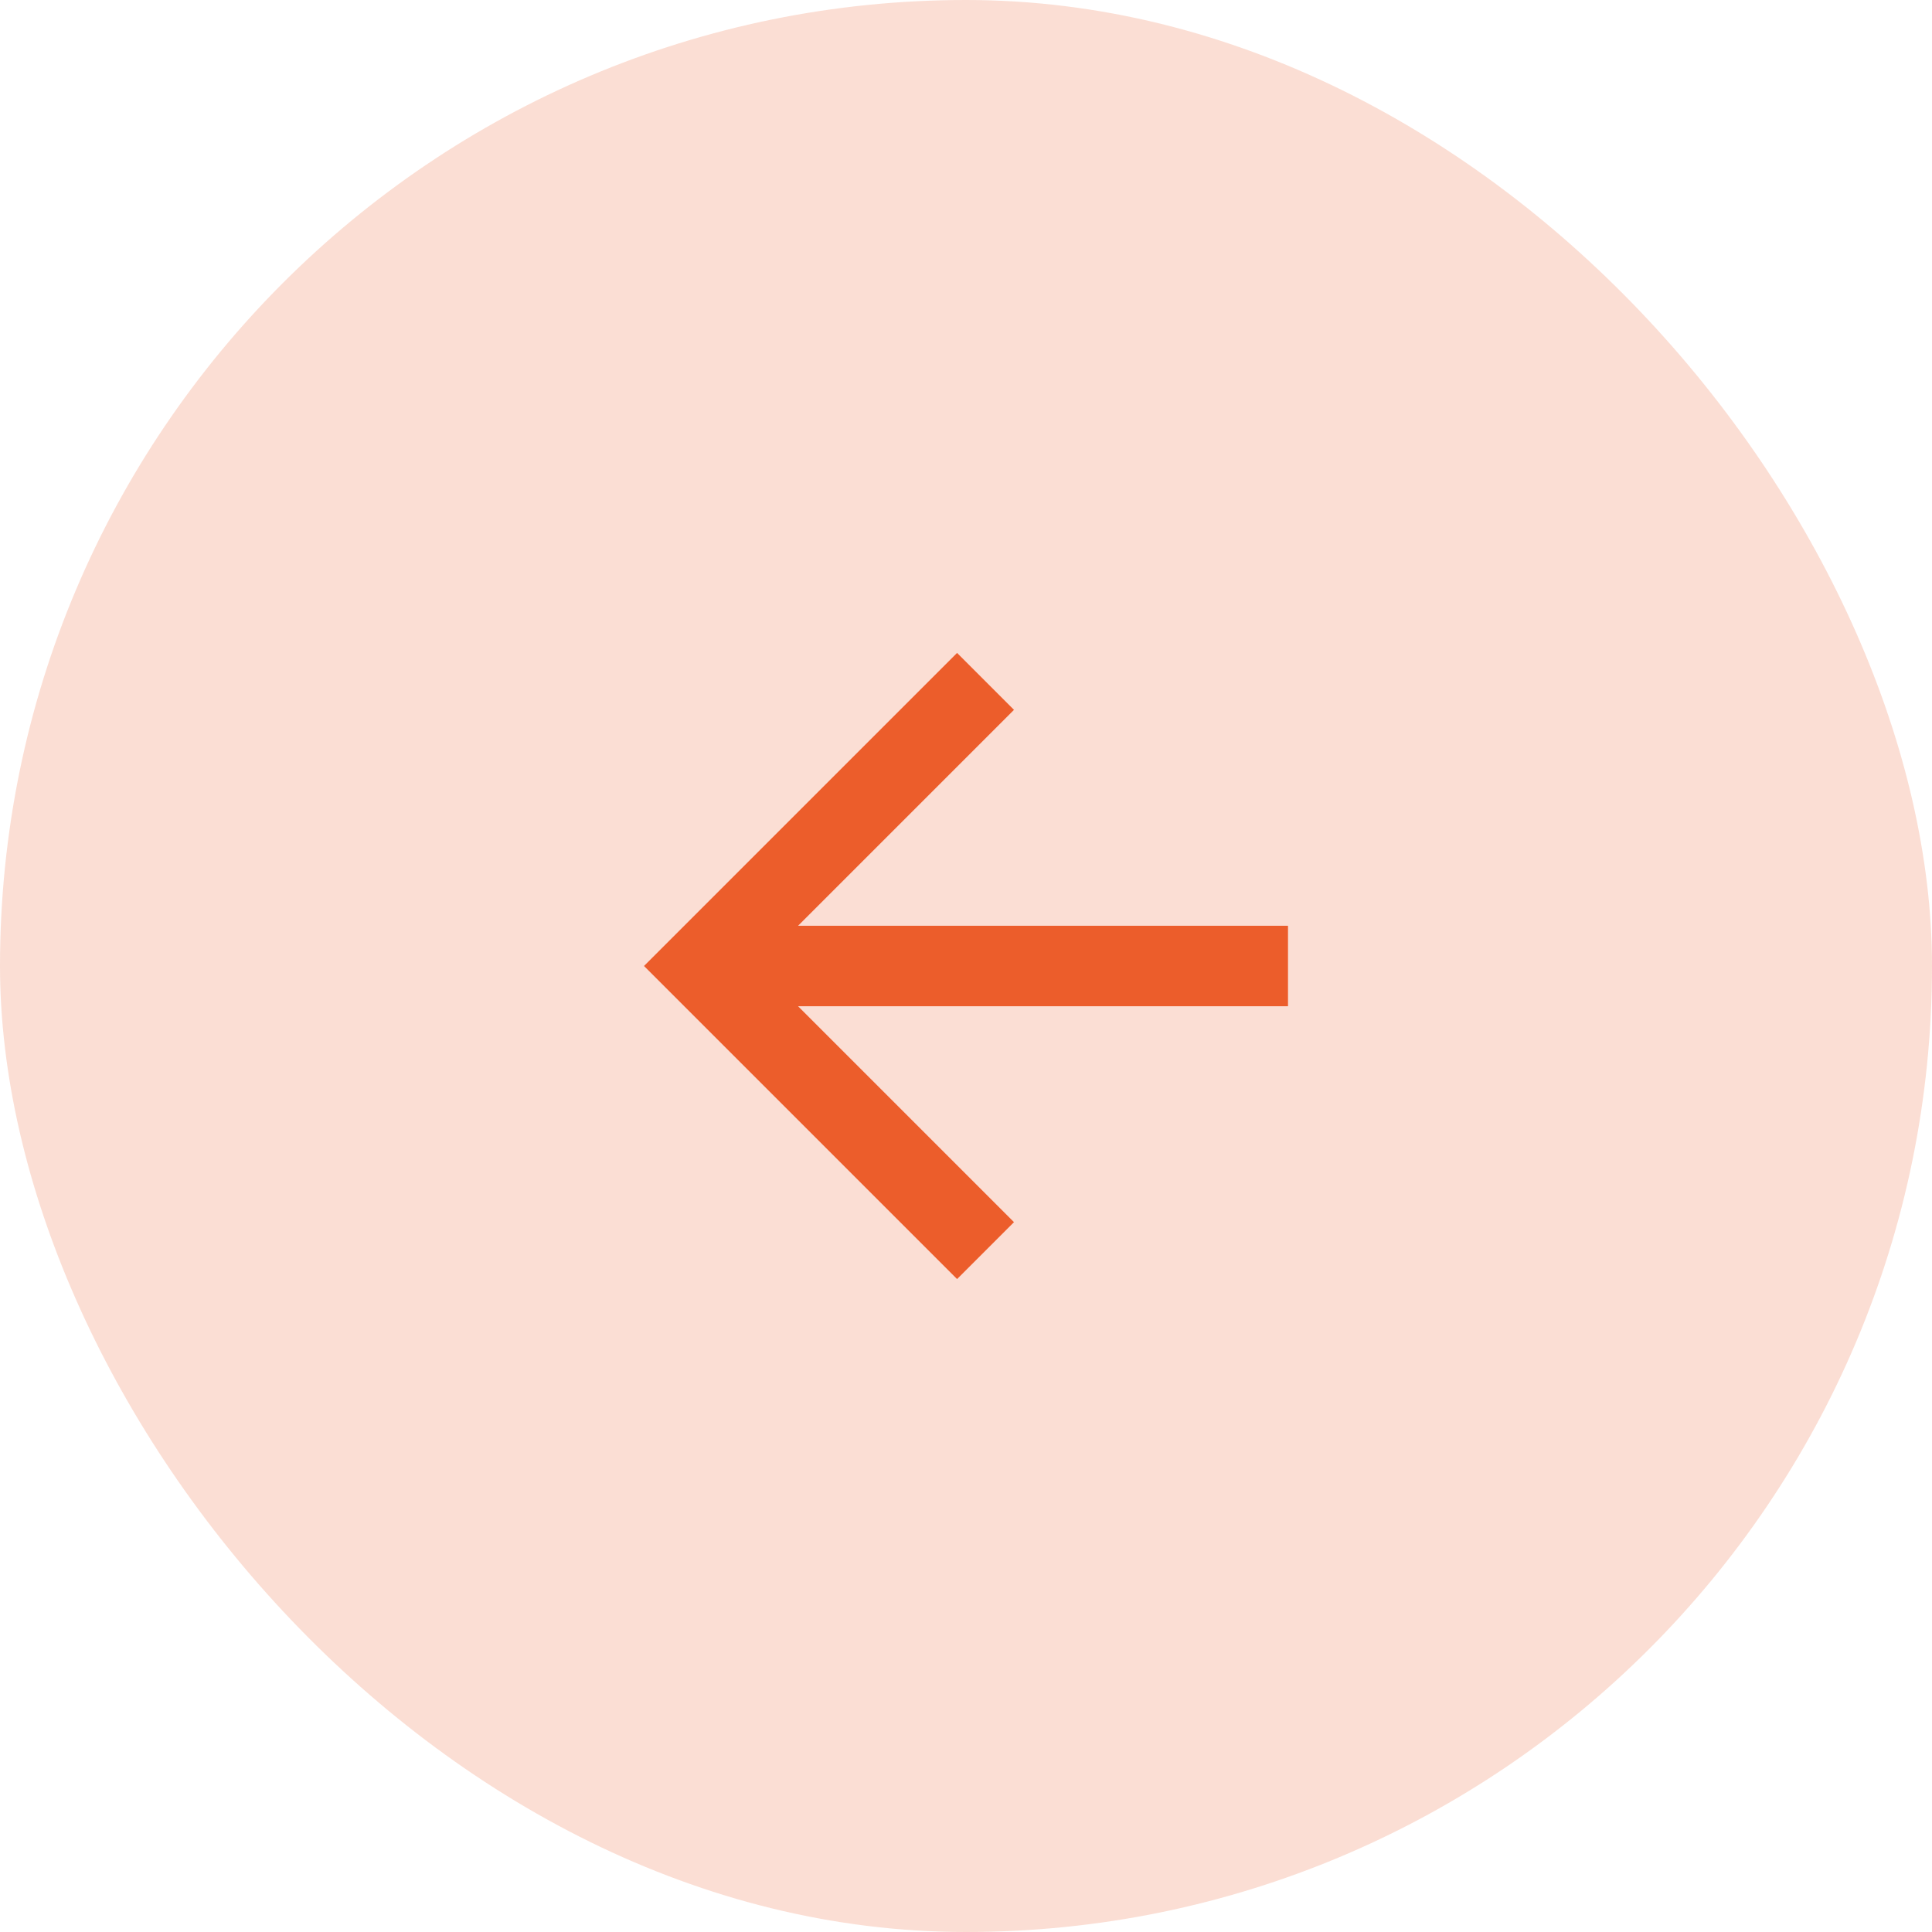 <?xml version="1.0" encoding="UTF-8"?> <svg xmlns="http://www.w3.org/2000/svg" width="48" height="48" viewBox="0 0 48 48" fill="none"> <rect width="48" height="48" rx="24" fill="#EC5D2B" fill-opacity="0.2"></rect> <path d="M19.828 25L32 25L32 23L19.828 23L25.192 17.636L23.778 16.222L16 24L23.778 31.778L25.192 30.364L19.828 25Z" fill="#EC5D2B"></path> </svg> 